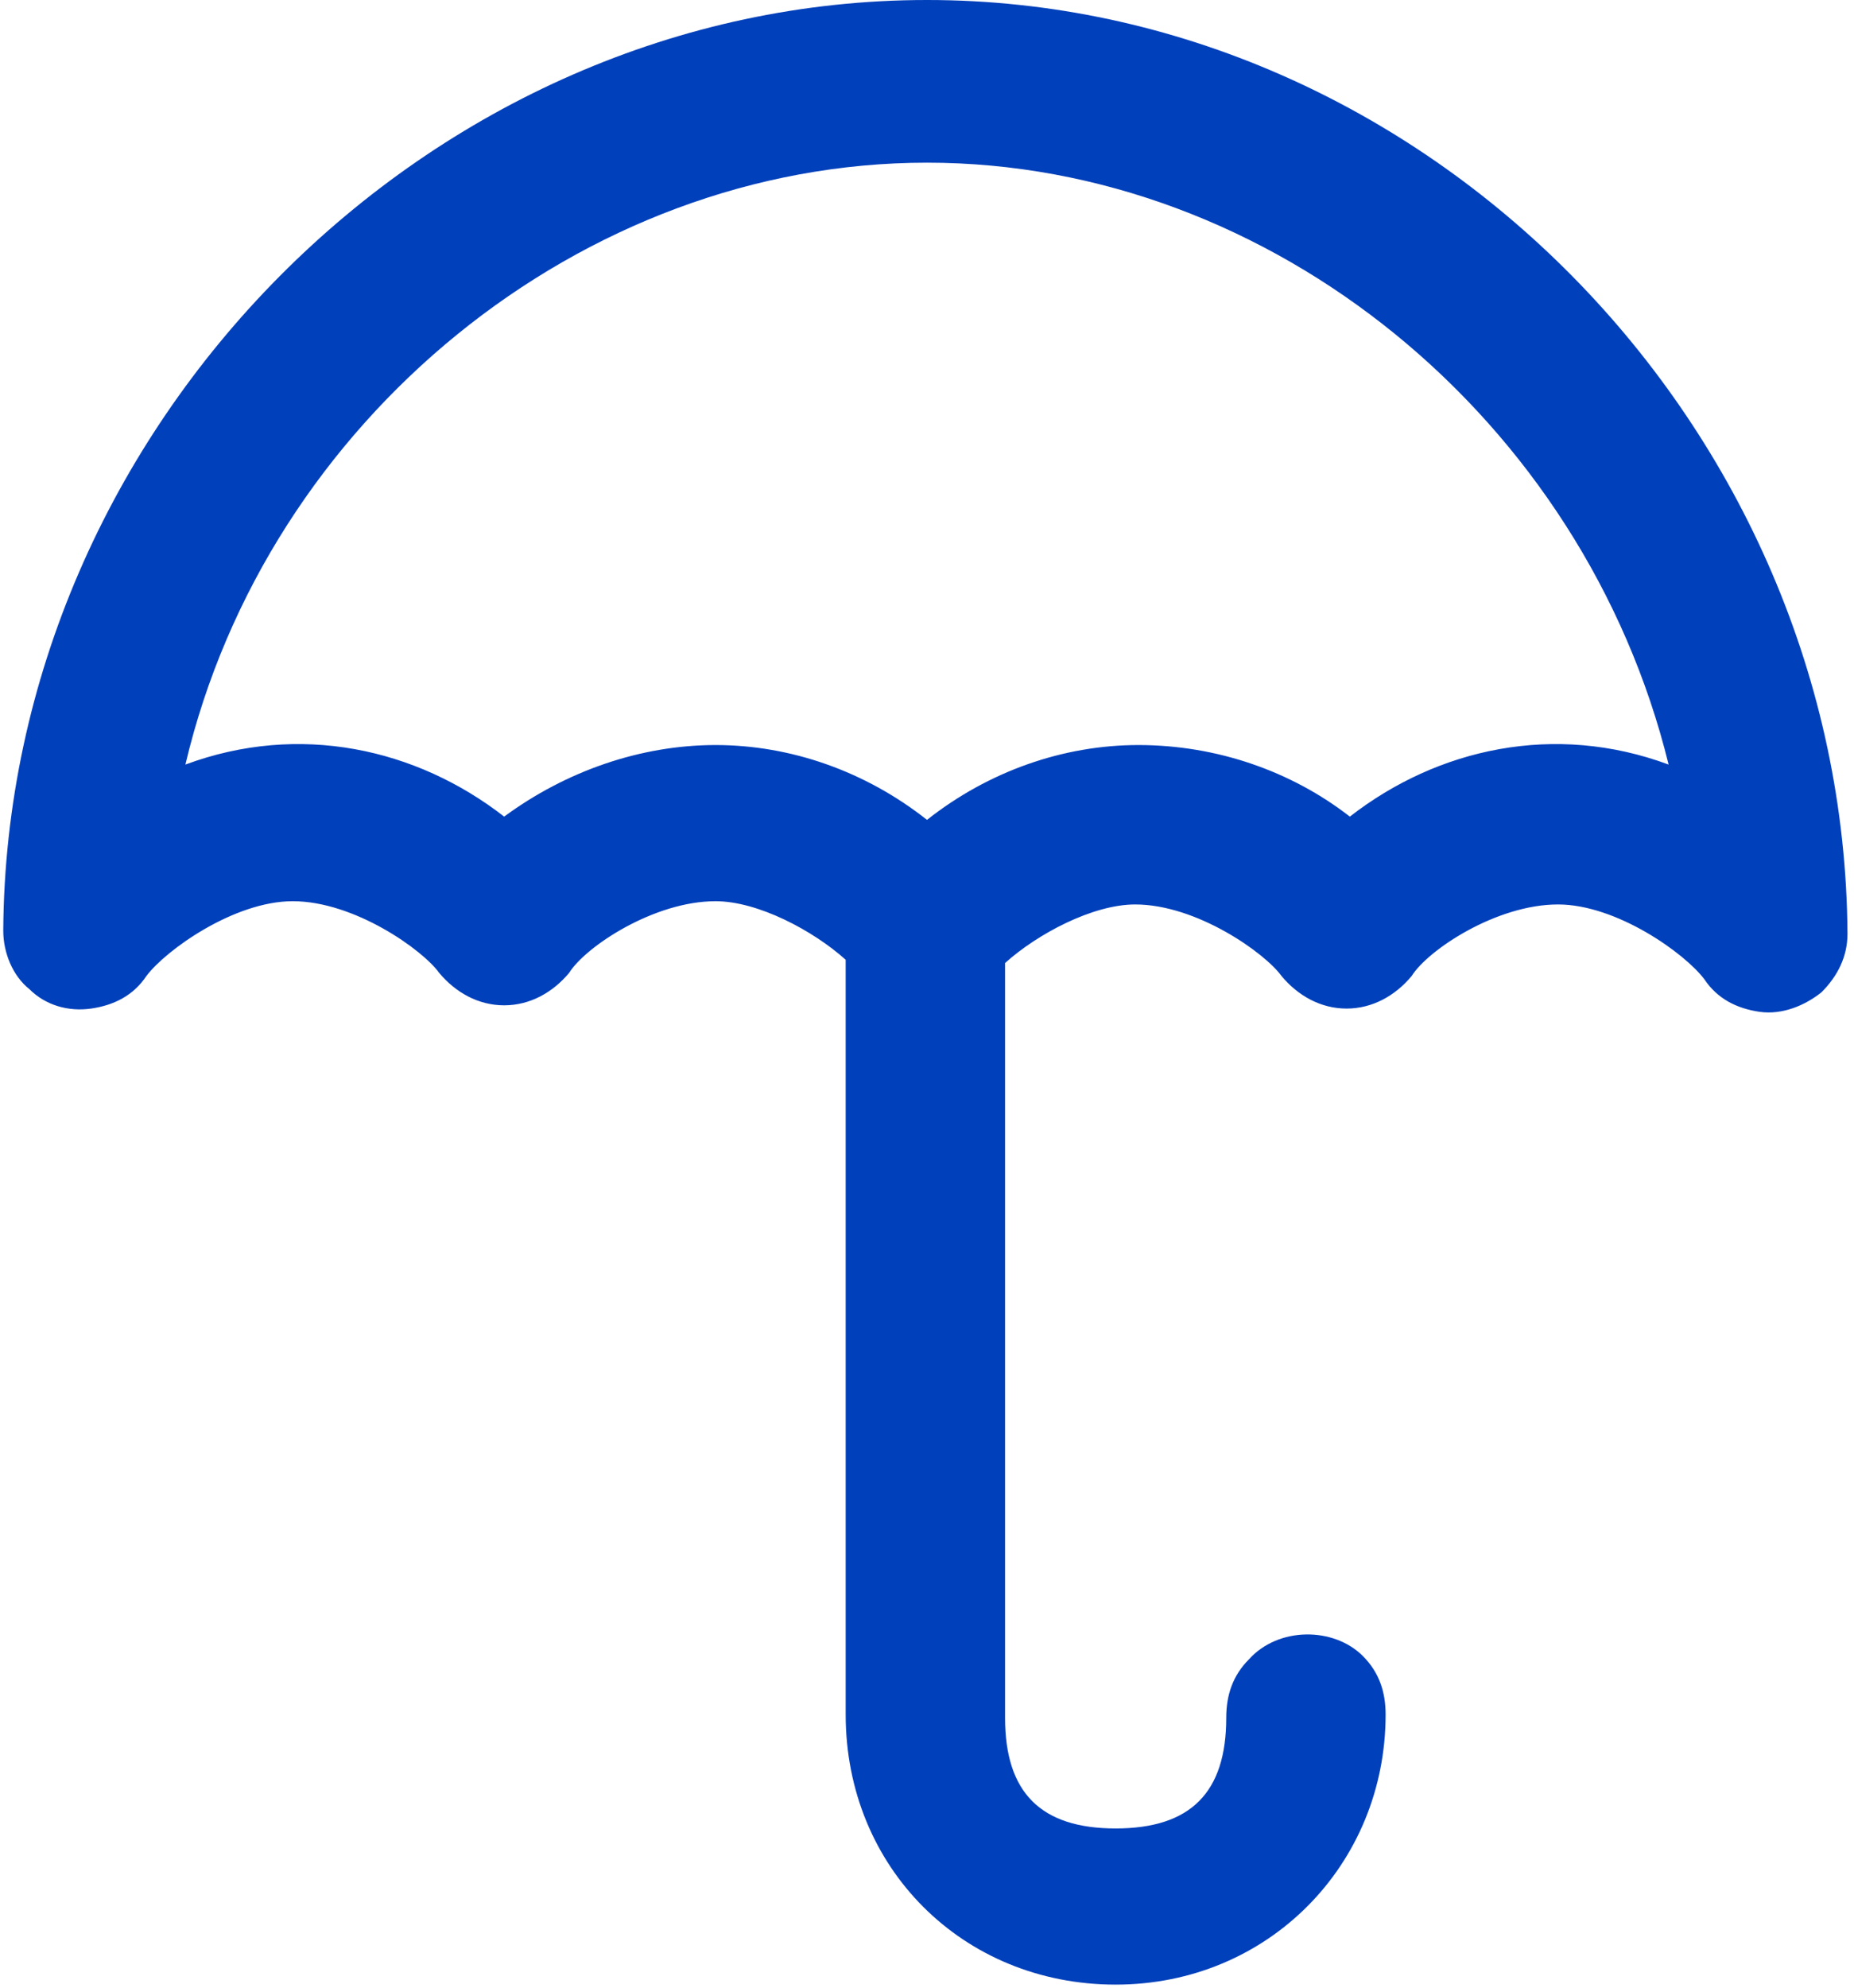 <?xml version="1.0" encoding="utf-8"?>
<!-- Generator: Adobe Illustrator 27.9.0, SVG Export Plug-In . SVG Version: 6.00 Build 0)  -->
<svg version="1.1" id="Calque_1" xmlns="http://www.w3.org/2000/svg" xmlns:xlink="http://www.w3.org/1999/xlink" x="0px" y="0px"
	 viewBox="0 0 57 61.1" style="enable-background:new 0 0 57 61.1;" xml:space="preserve">
<style type="text/css">
	.st0{fill:#0140BB;}
</style>
<path class="st0" d="M28.5,0L28.5,0C13.2,0,0.2,13.1,0.1,28.6c0,0.7,0.3,1.4,0.8,1.8c0.5,0.5,1.2,0.7,1.9,0.6c0.7-0.1,1.3-0.4,1.7-1
	c0.6-0.8,2.7-2.3,4.5-2.3c1.9,0,4,1.5,4.5,2.2c0.5,0.6,1.2,1,2,1c0.8,0,1.5-0.4,2-1c0.5-0.8,2.6-2.2,4.5-2.2c1.3,0,3,0.9,4,1.8v23.2
	c0,4.7,3.6,8.3,8.3,8.3s8.3-3.7,8.3-8.3c0-0.7-0.2-1.3-0.7-1.8C41,50,39.3,50,38.4,51c-0.5,0.5-0.7,1.1-0.7,1.8
	c0,2.3-1.1,3.4-3.4,3.4s-3.4-1.1-3.4-3.4V29.6c1-0.9,2.7-1.8,4-1.8c1.9,0,4,1.5,4.5,2.2c0.5,0.6,1.2,1,2,1c0.8,0,1.5-0.4,2-1
	c0.5-0.8,2.6-2.2,4.5-2.2c1.8,0,3.9,1.5,4.5,2.3c0.4,0.6,1,0.9,1.7,1c0.7,0.1,1.4-0.2,1.9-0.6c0.5-0.5,0.8-1.1,0.8-1.8
	C56.7,13.1,43.8,0,28.5,0z M28.5,5c10.6,0,20.2,7.9,22.8,18.5c-3.5-1.3-7.1-0.5-9.8,1.6c-1.8-1.4-4.1-2.2-6.5-2.2
	c-2.3,0-4.6,0.8-6.5,2.3c-1.9-1.5-4.2-2.3-6.5-2.3c-2.3,0-4.6,0.8-6.5,2.2c-2.7-2.1-6.3-2.9-9.8-1.6C8.2,12.9,17.9,5,28.5,5z"/>
</svg>
